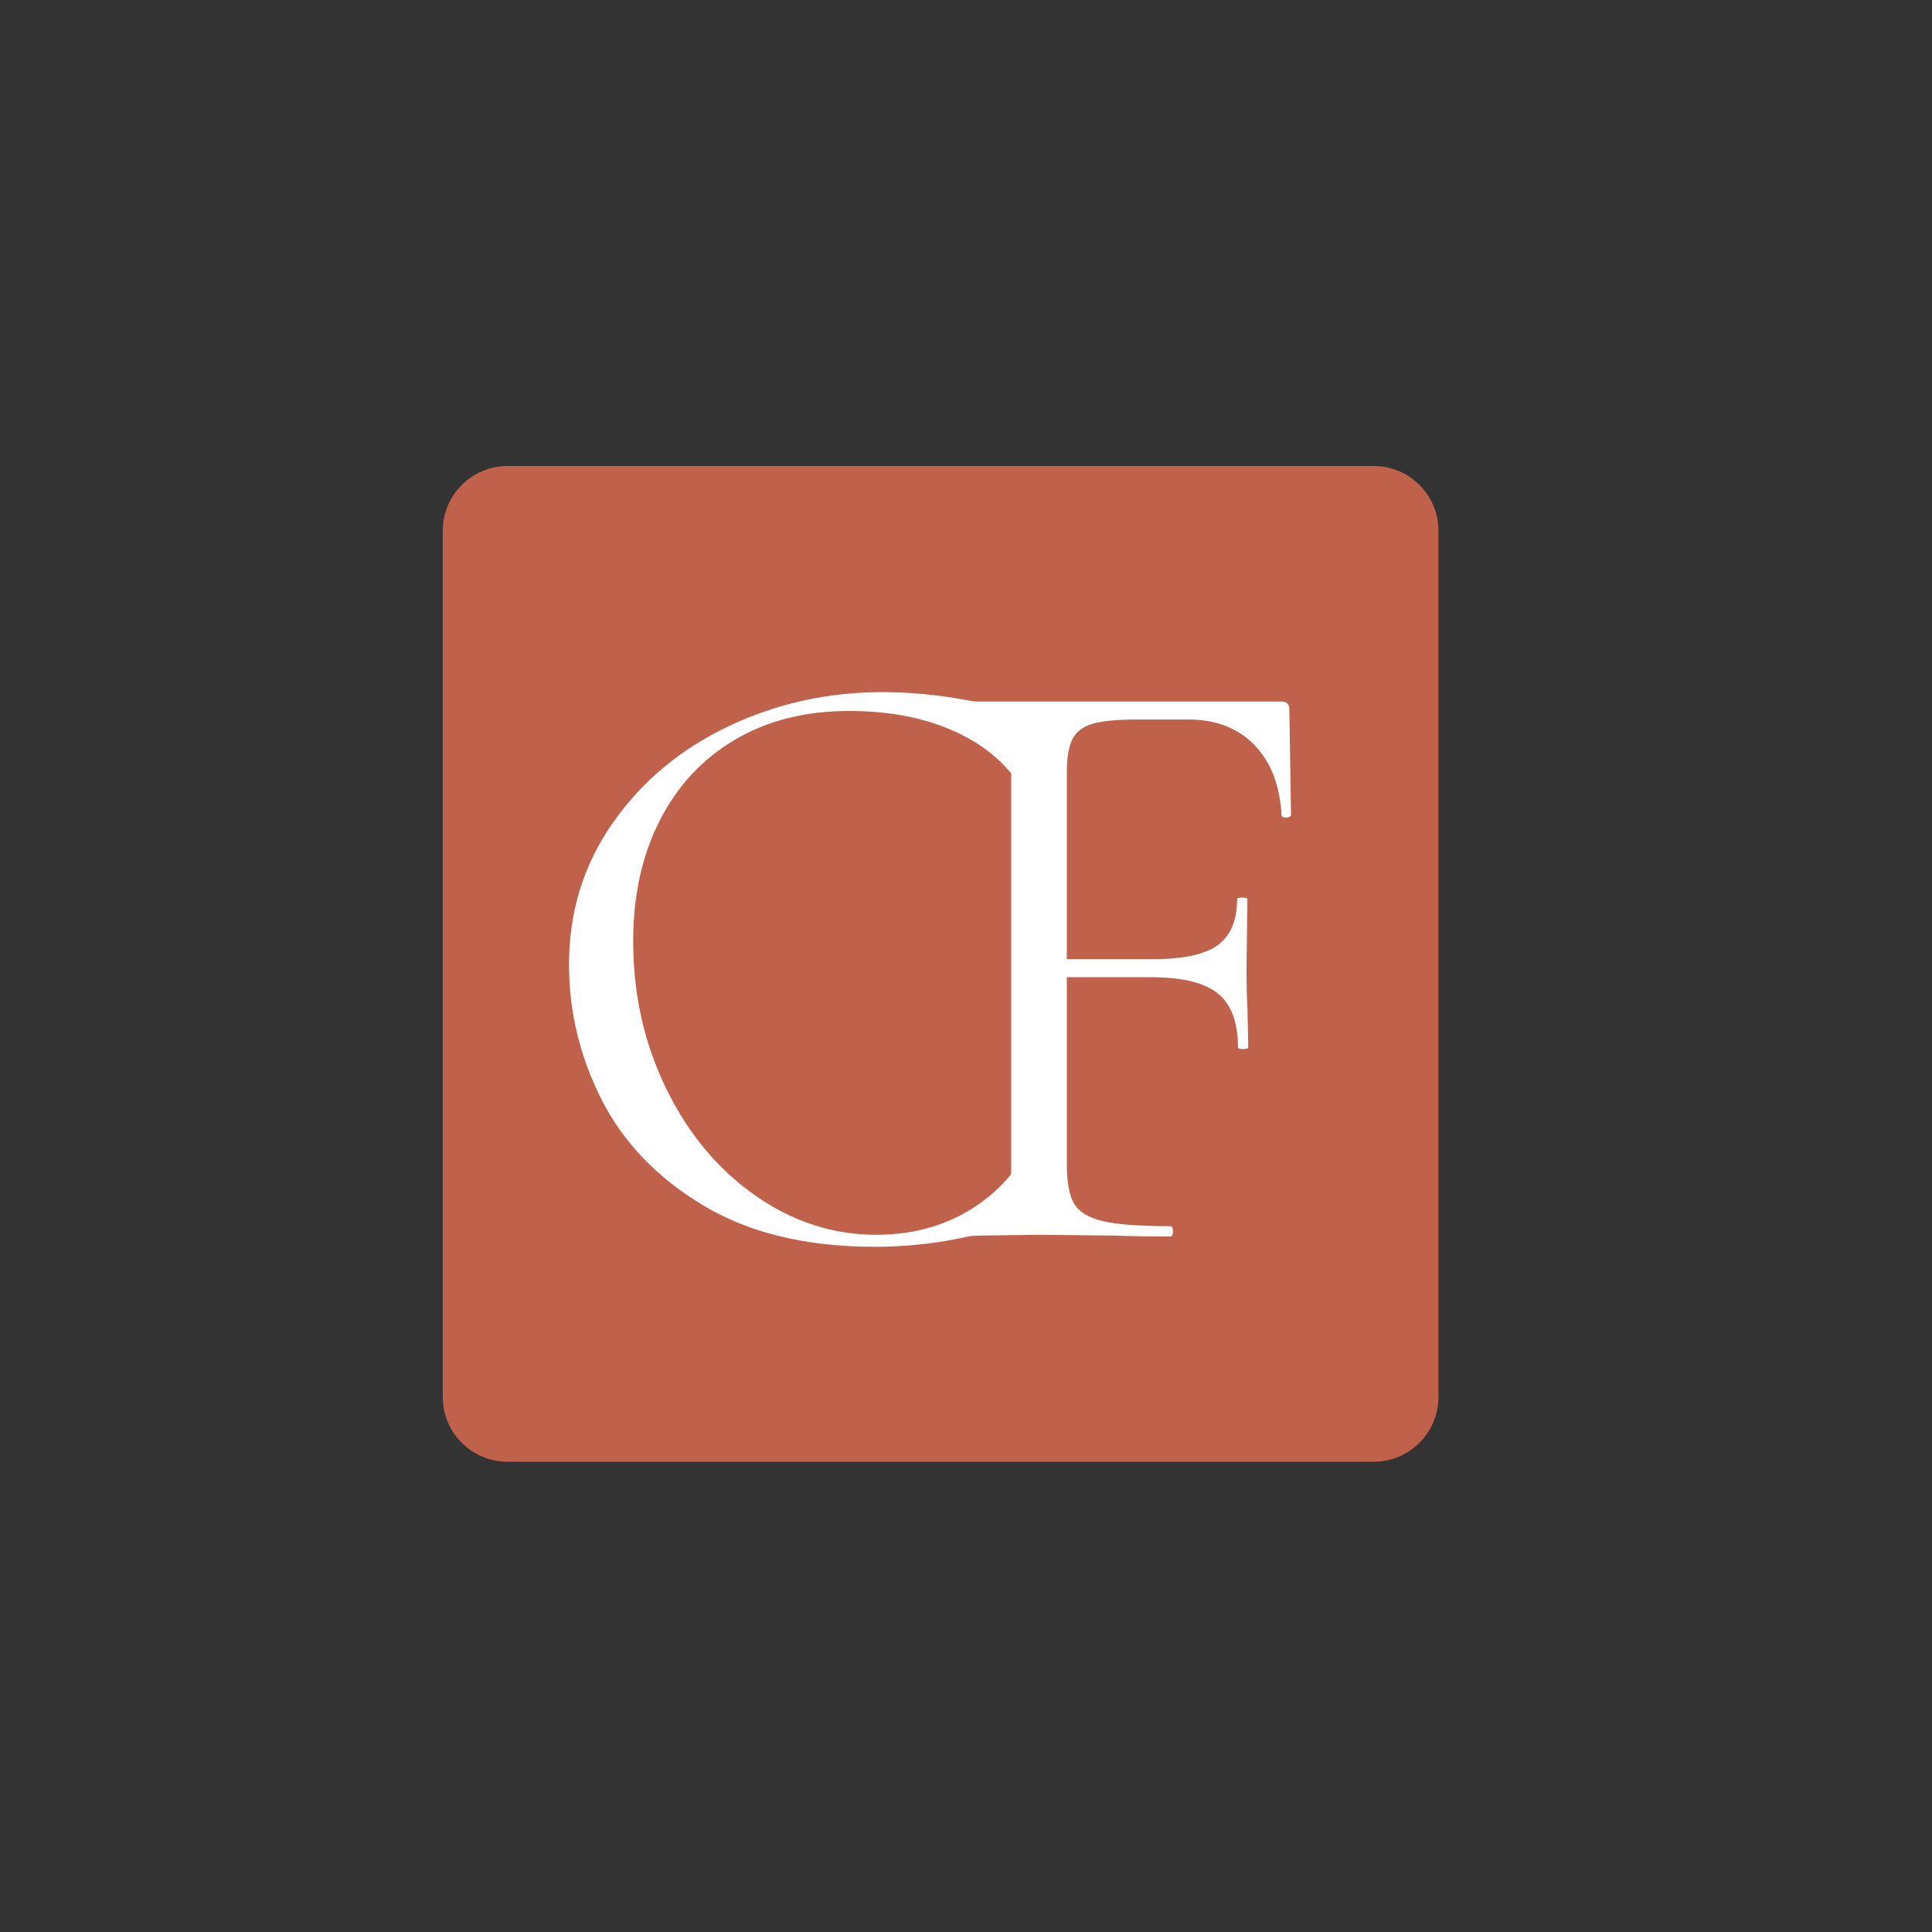 <?xml version="1.0" encoding="UTF-8"?>
<svg data-bbox="85.934 90.45 193.273 193.277" height="500" viewBox="0 0 375 375" width="500" xmlns="http://www.w3.org/2000/svg" data-type="color">
    <rect x="0" y="0" width="375" height="375" fill="#333333" stroke="none"/>
    <g>
        <defs>
            <clipPath id="80c36604-b325-40b7-8c99-99d75863f0e4">
                <path d="M85.934 90.45h193.273v193.277H85.934Zm0 0"/>
            </clipPath>
            <clipPath id="7e1dc7cd-6ca2-43f4-898a-2cf7f729ac67">
                <path d="M266.64 283.727H98.5c-6.922 0-12.566-5.645-12.566-12.57V103.02c0-6.926 5.644-12.57 12.566-12.57h168.14c6.926 0 12.567 5.644 12.567 12.57v168.136c0 6.926-5.64 12.57-12.566 12.57Zm0 0"/>
            </clipPath>
        </defs>
        <g clip-path="url(#80c36604-b325-40b7-8c99-99d75863f0e4)">
            <g clip-path="url(#7e1dc7cd-6ca2-43f4-898a-2cf7f729ac67)">
                <path d="M85.934 90.45h193.273v193.277H85.934Zm0 0" fill="#c0614b" data-color="1"/>
            </g>
        </g>
        <path d="M250.586 158.094c0 .336-.277.531-.828.594-.555.054-.887-.086-1-.422-.336-5.864-2.106-10.43-5.313-13.703-3.21-3.27-7.476-4.907-12.796-4.907h-10.125c-3.774 0-6.602.281-8.485.844-1.875.555-3.172 1.547-3.89 2.984-.72 1.438-1.079 3.543-1.079 6.313v36.375h16.766c5.875 0 10.055-.91 12.547-2.734 2.488-1.833 3.734-4.797 3.734-8.891 0-.219.332-.328 1-.328.664 0 1 .11 1 .328L241.945 188c0 3.219.055 5.656.172 7.313l.172 7.968c0 .23-.336.344-1 .344-.668 0-1-.113-1-.344 0-4.863-1.305-8.347-3.906-10.453-2.606-2.101-6.95-3.156-13.031-3.156H207.07v36.203c0 3.555.47 6.133 1.407 7.734.937 1.606 2.789 2.743 5.562 3.407 2.77.656 7.145.984 13.125.984.332 0 .5.336.5 1 0 .668-.168 1-.5 1-4.543 0-8.086-.055-10.625-.172l-14.953-.156-11.297.156c-2 .117-4.824.172-8.469.172-.23 0-.343-.332-.343-1 0-.664.113-1 .343-1 4.207 0 7.305-.273 9.297-.828 1.989-.55 3.344-1.629 4.063-3.234.726-1.602 1.094-4.067 1.094-7.391v-76.922c0-3.32-.368-5.754-1.094-7.297-.719-1.55-2.047-2.629-3.985-3.234-1.937-.614-5.011-.922-9.218-.922-.22 0-.328-.332-.328-1 0-.664.109-1 .328-1h66.78c1 0 1.5.5 1.5 1.5Zm0 0" fill="#ffffff" data-color="2"/>
        <path d="M171.243 134.344c5.32 0 10.696.5 16.125 1.5 5.426.992 9.743 2.43 12.954 4.312 1 .45 1.632.922 1.906 1.422.281.492.473 1.344.578 2.563l1.828 18.609c0 .336-.277.531-.828.594-.555.054-.887-.086-1-.422-2.438-8.531-6.953-14.817-13.547-18.86-6.586-4.039-14.746-6.062-24.484-6.062-8.418 0-15.782 1.855-22.094 5.563-6.313 3.71-11.188 8.945-14.625 15.703-3.438 6.75-5.156 14.558-5.156 23.422 0 10.304 2.129 19.828 6.39 28.578 4.27 8.75 10.032 15.672 17.282 20.765 7.257 5.094 15.097 7.64 23.515 7.64 7.969 0 14.883-2.187 20.75-6.562 5.875-4.375 10.364-11.101 13.469-20.187 0-.332.223-.5.672-.5.32 0 .625.058.906.172.281.105.422.273.422.5l-2.328 18.765c-.219 1.336-.469 2.196-.75 2.578-.281.387-.918.805-1.906 1.25-9.97 4.211-20.493 6.313-31.563 6.313-13.293 0-24.398-2.688-33.312-8.063-8.918-5.375-15.48-12.21-19.688-20.515-4.21-8.313-6.312-17.063-6.312-26.25 0-10.188 2.82-19.32 8.468-27.406 5.645-8.082 13.118-14.336 22.422-18.766 9.313-4.438 19.281-6.656 29.906-6.656Zm0 0" fill="#ffffff" data-color="2"/>
    </g>
</svg>
